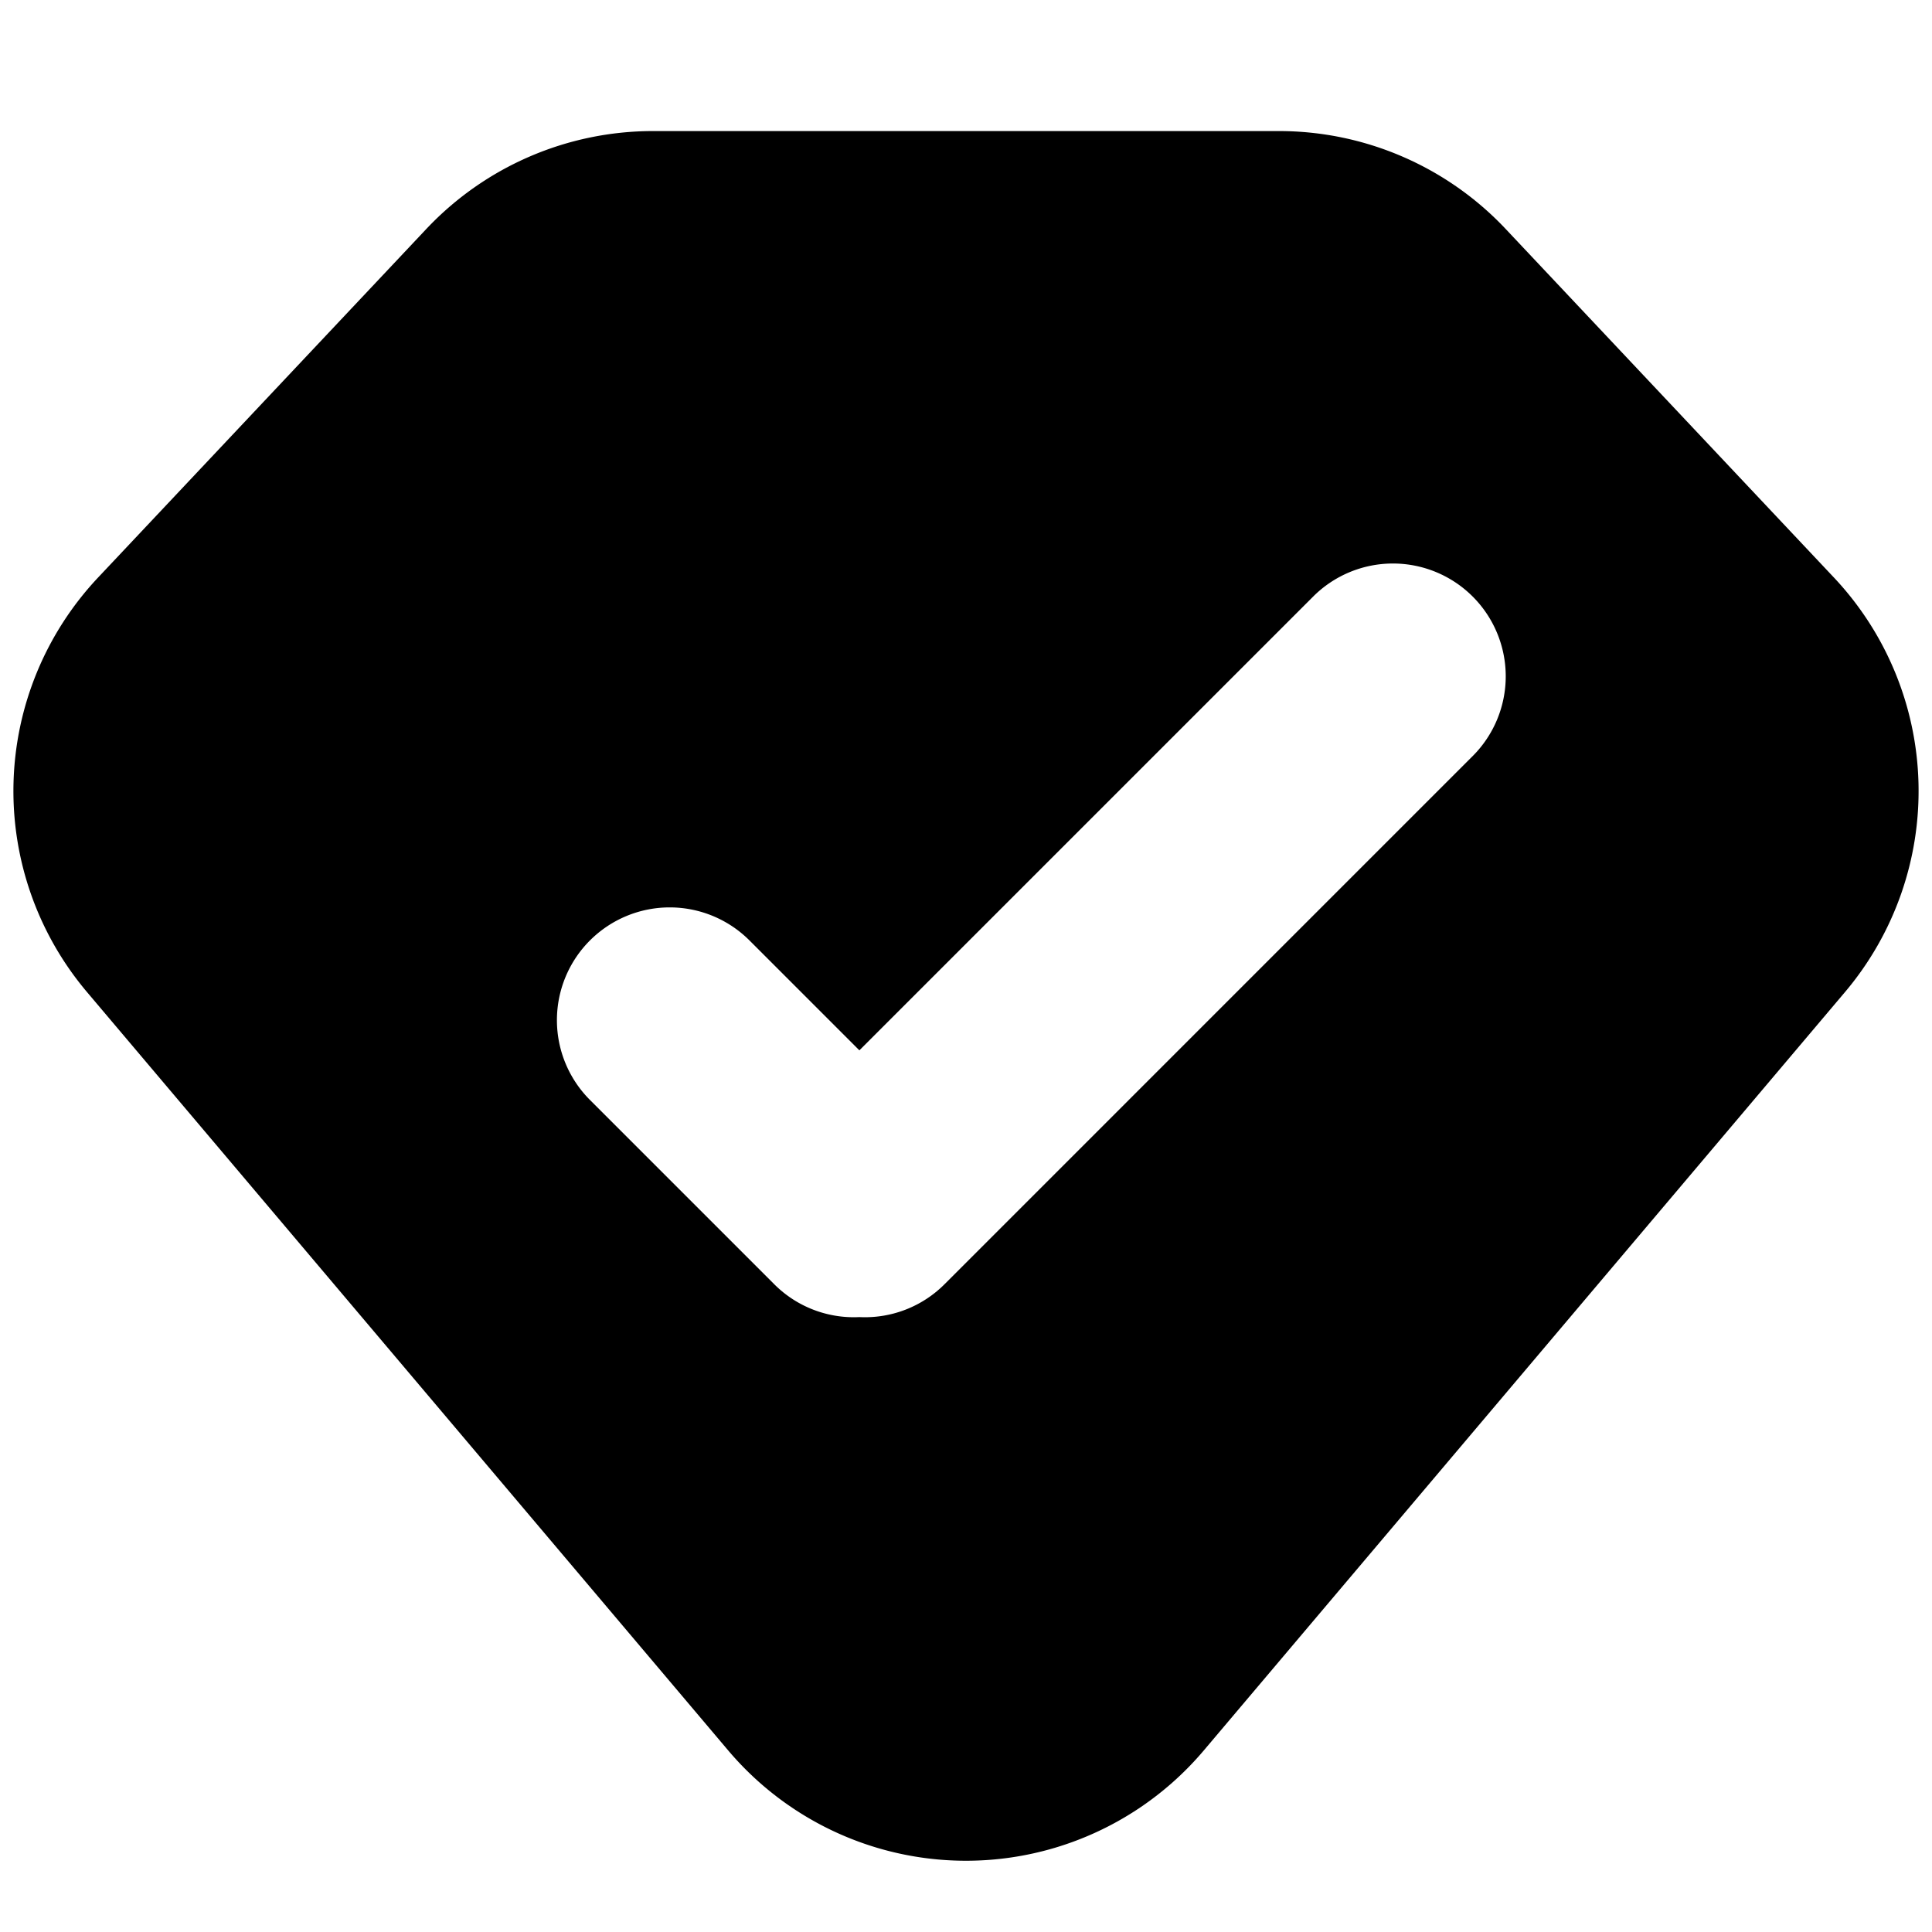 <svg xmlns:xlink="http://www.w3.org/1999/xlink" height="32" width="32" data-sanitized-p-id="4410" xmlns="http://www.w3.org/2000/svg" version="1.1" viewBox="0 0 1024 1024" class="icon" data-sanitized-t="1725353587205"><path data-sanitized-p-id="4411" fill="#000000" d="M971.987 306.07l-173.934-184.698a165.089 165.089 0 0 0-120.184-51.906H346.131a165.089 165.089 0 0 0-120.182 51.906L52.014 306.07a165.086 165.086 0 0 0-5.884 219.766l339.804 401.901a165.089 165.089 0 0 0 252.132 0L977.872 525.836a165.086 165.086 0 0 0-5.882-219.766z m-191.431 94.66l-279.979 279.981a59.563 59.563 0 0 1-45.085 17.376 59.56 59.56 0 0 1-45.085-17.376l-97.717-97.717a59.783 59.783 0 0 1 0-84.545 59.786 59.786 0 0 1 84.548 0l58.251 58.251 240.521-240.515a59.783 59.783 0 0 1 84.548 0 59.78 59.78 0 0 1 0 84.545z"></path></svg>